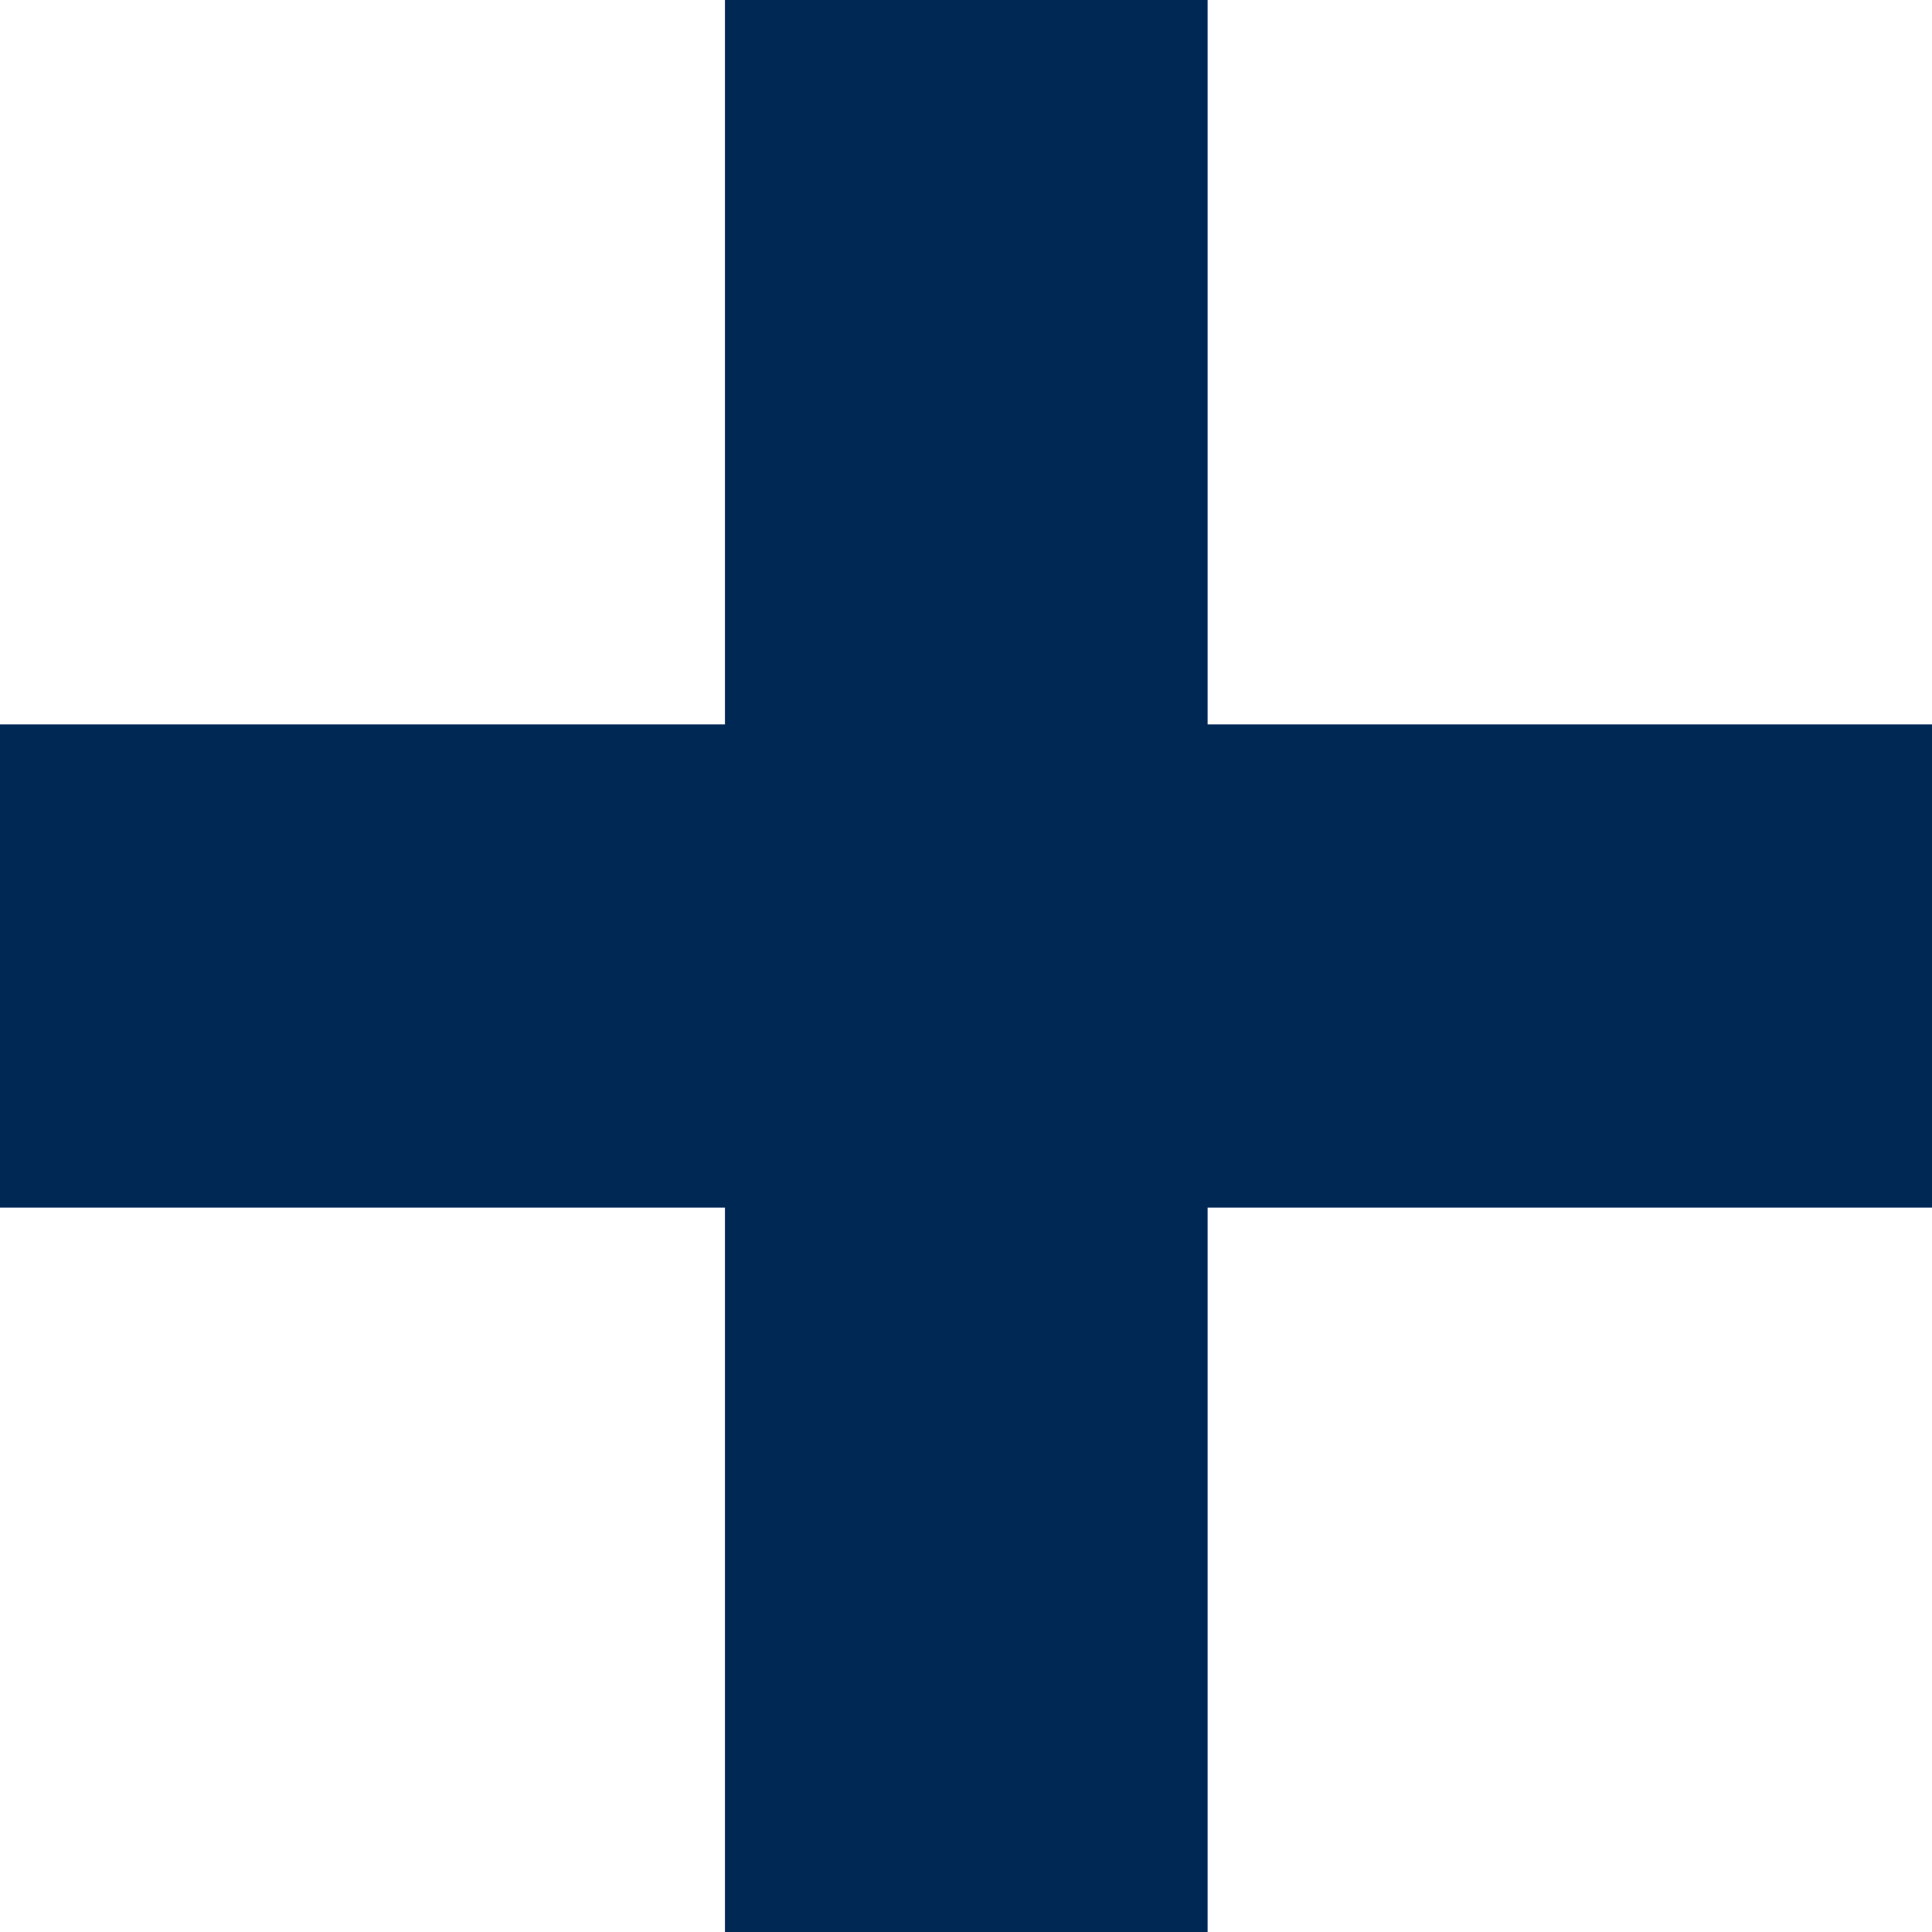 <?xml version="1.0" encoding="utf-8"?>
<!-- Generator: Adobe Illustrator 26.0.1, SVG Export Plug-In . SVG Version: 6.00 Build 0)  -->
<svg version="1.1" id="Navy_icon_-Transparent_background"
	 xmlns="http://www.w3.org/2000/svg" xmlns:xlink="http://www.w3.org/1999/xlink" x="0px" y="0px" viewBox="0 0 333.3 333.3"
	 style="enable-background:new 0 0 333.3 333.3;" xml:space="preserve">
<style type="text/css">
	.st0{fill:#002855;}
</style>
<g>
	<rect y="125" class="st0" width="333.3" height="83.3"/>
	<rect x="125.1" class="st0" width="83.2" height="333.3"/>
	<rect y="125" class="st0" width="333.3" height="83.3"/>
	<rect x="125.1" class="st0" width="83.2" height="333.3"/>
</g>
</svg>
